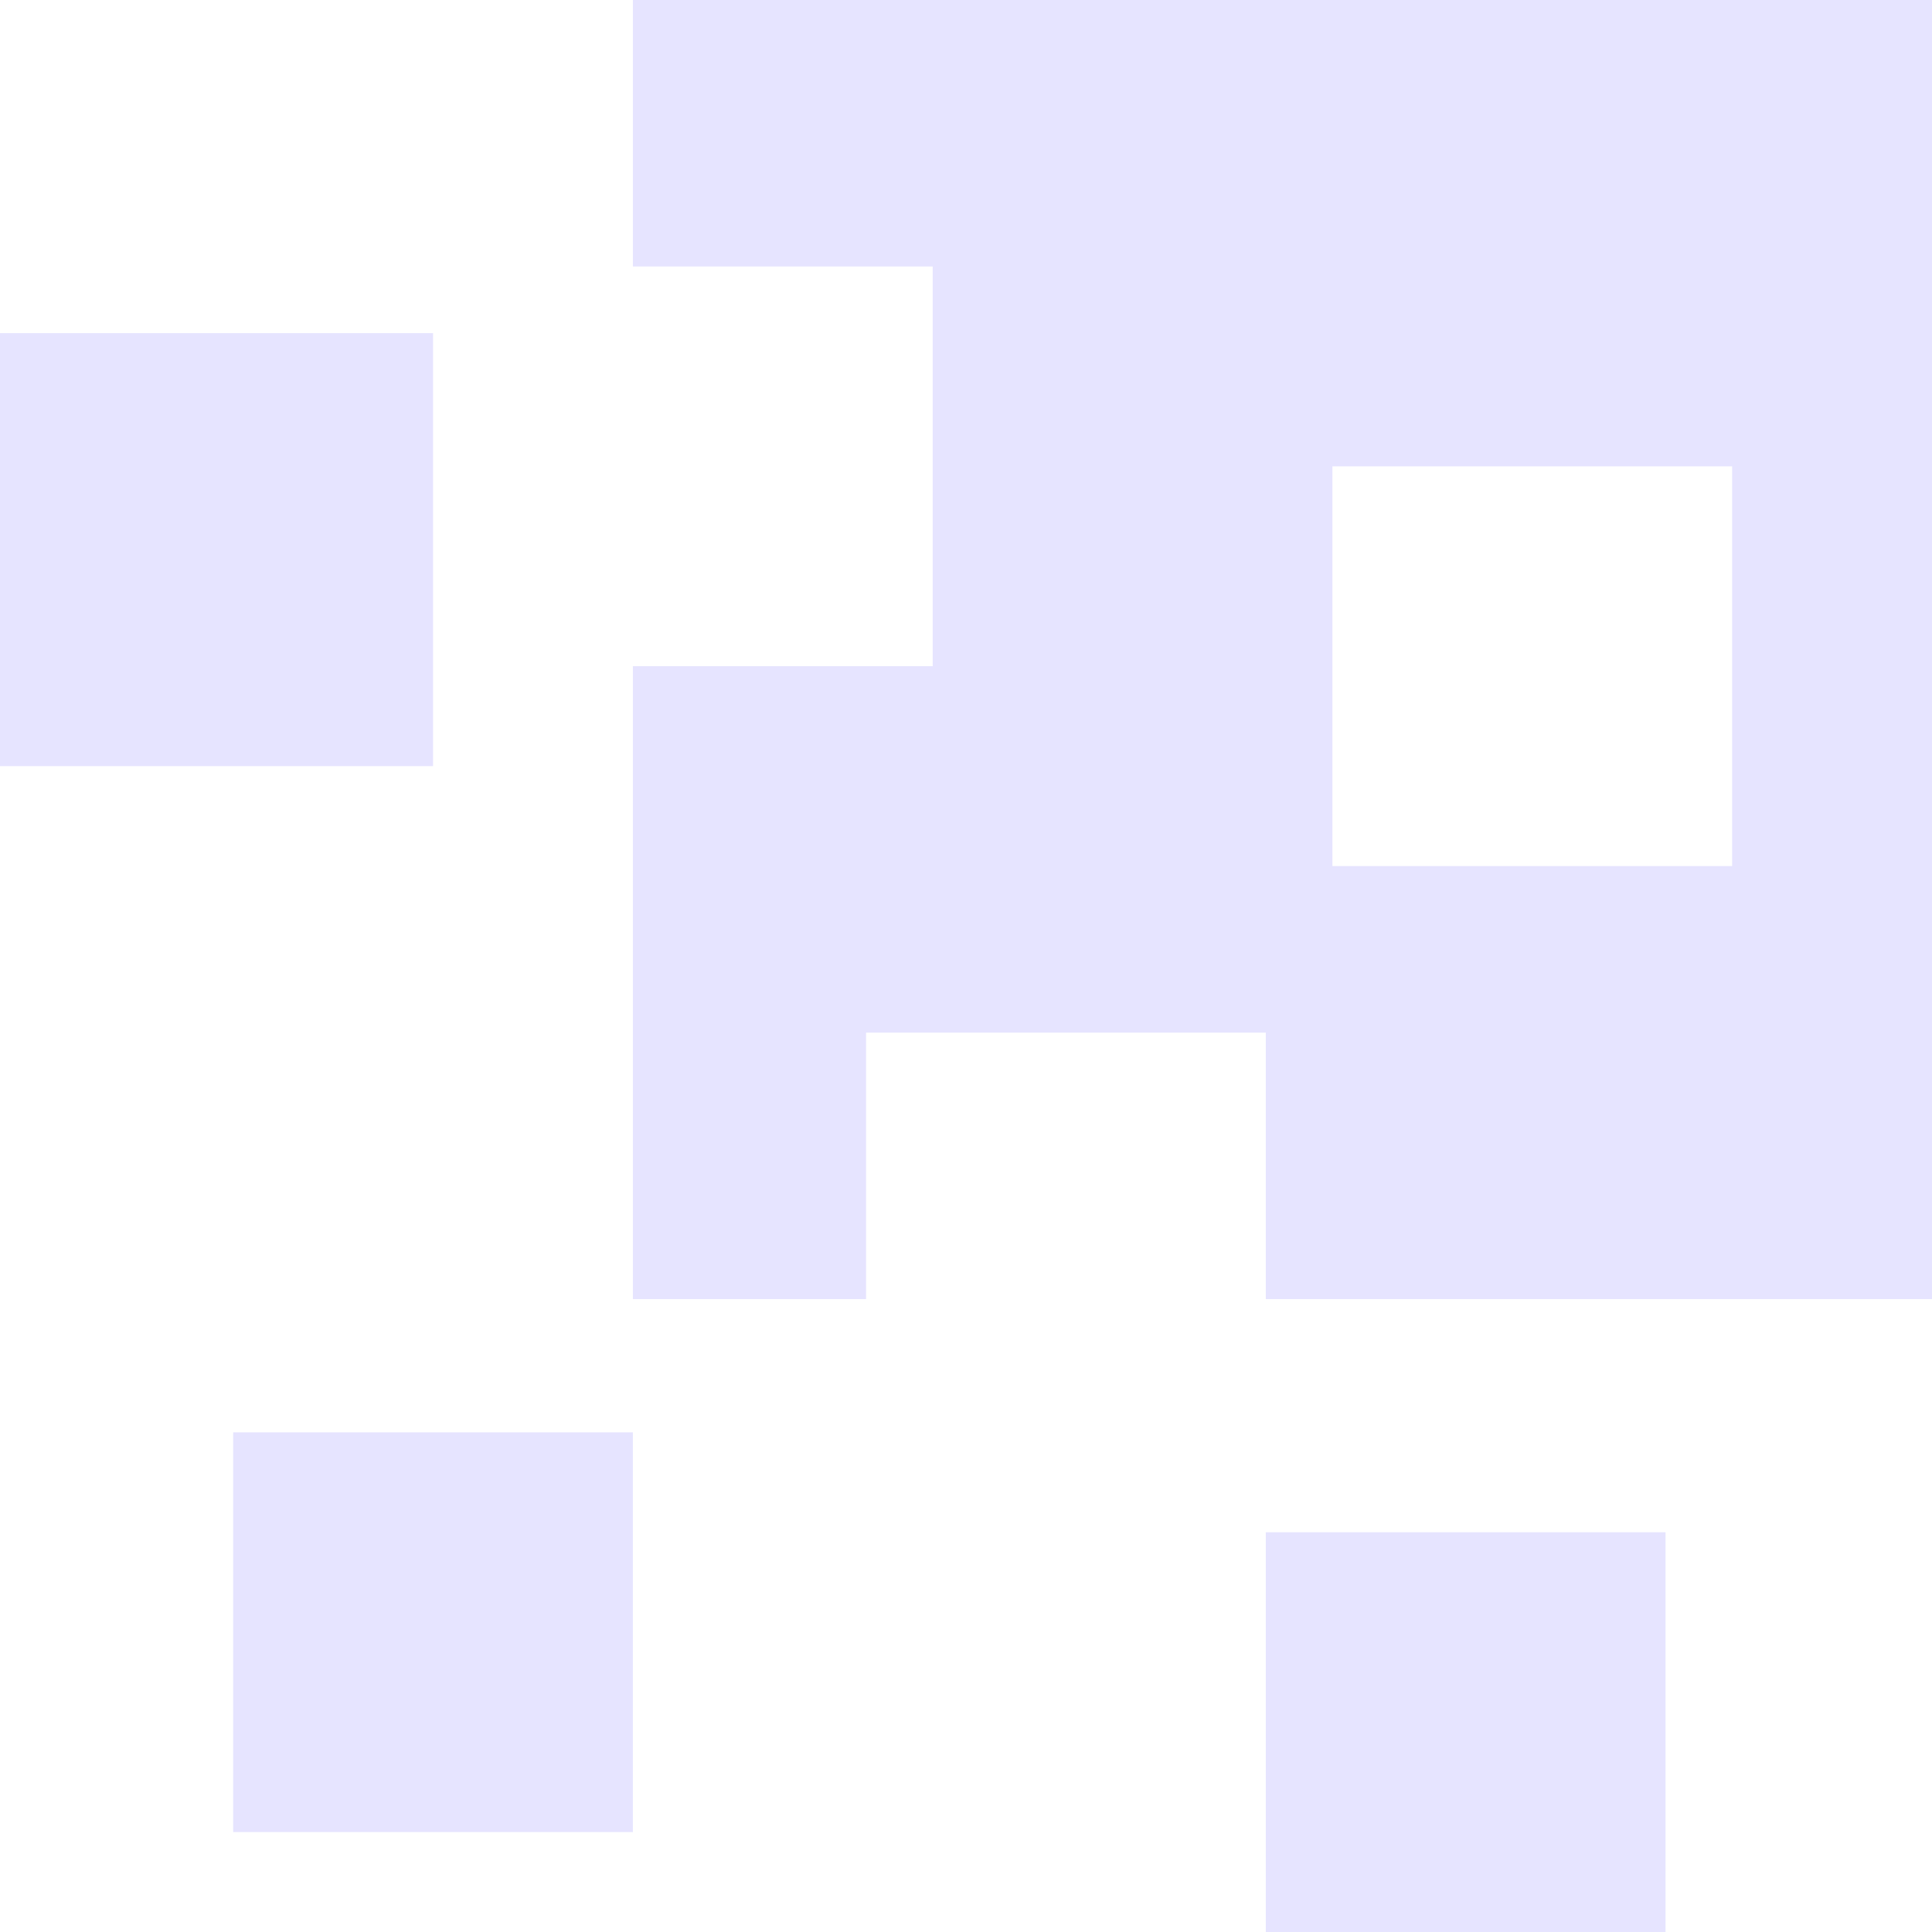 <svg width="58" height="58" viewBox="0 0 58 58" fill="none" xmlns="http://www.w3.org/2000/svg">
<g opacity="0.2">
<path fill-rule="evenodd" clip-rule="evenodd" d="M58 0H19V8H28V20H19V39H26V31H38V39H58V0ZM52 14H40V26H52V14ZM0 10H13V23H0V10ZM38 46H50V58H38V46ZM7 43V55H19V43H7Z" fill="#817AFE"/>
</g>
</svg>